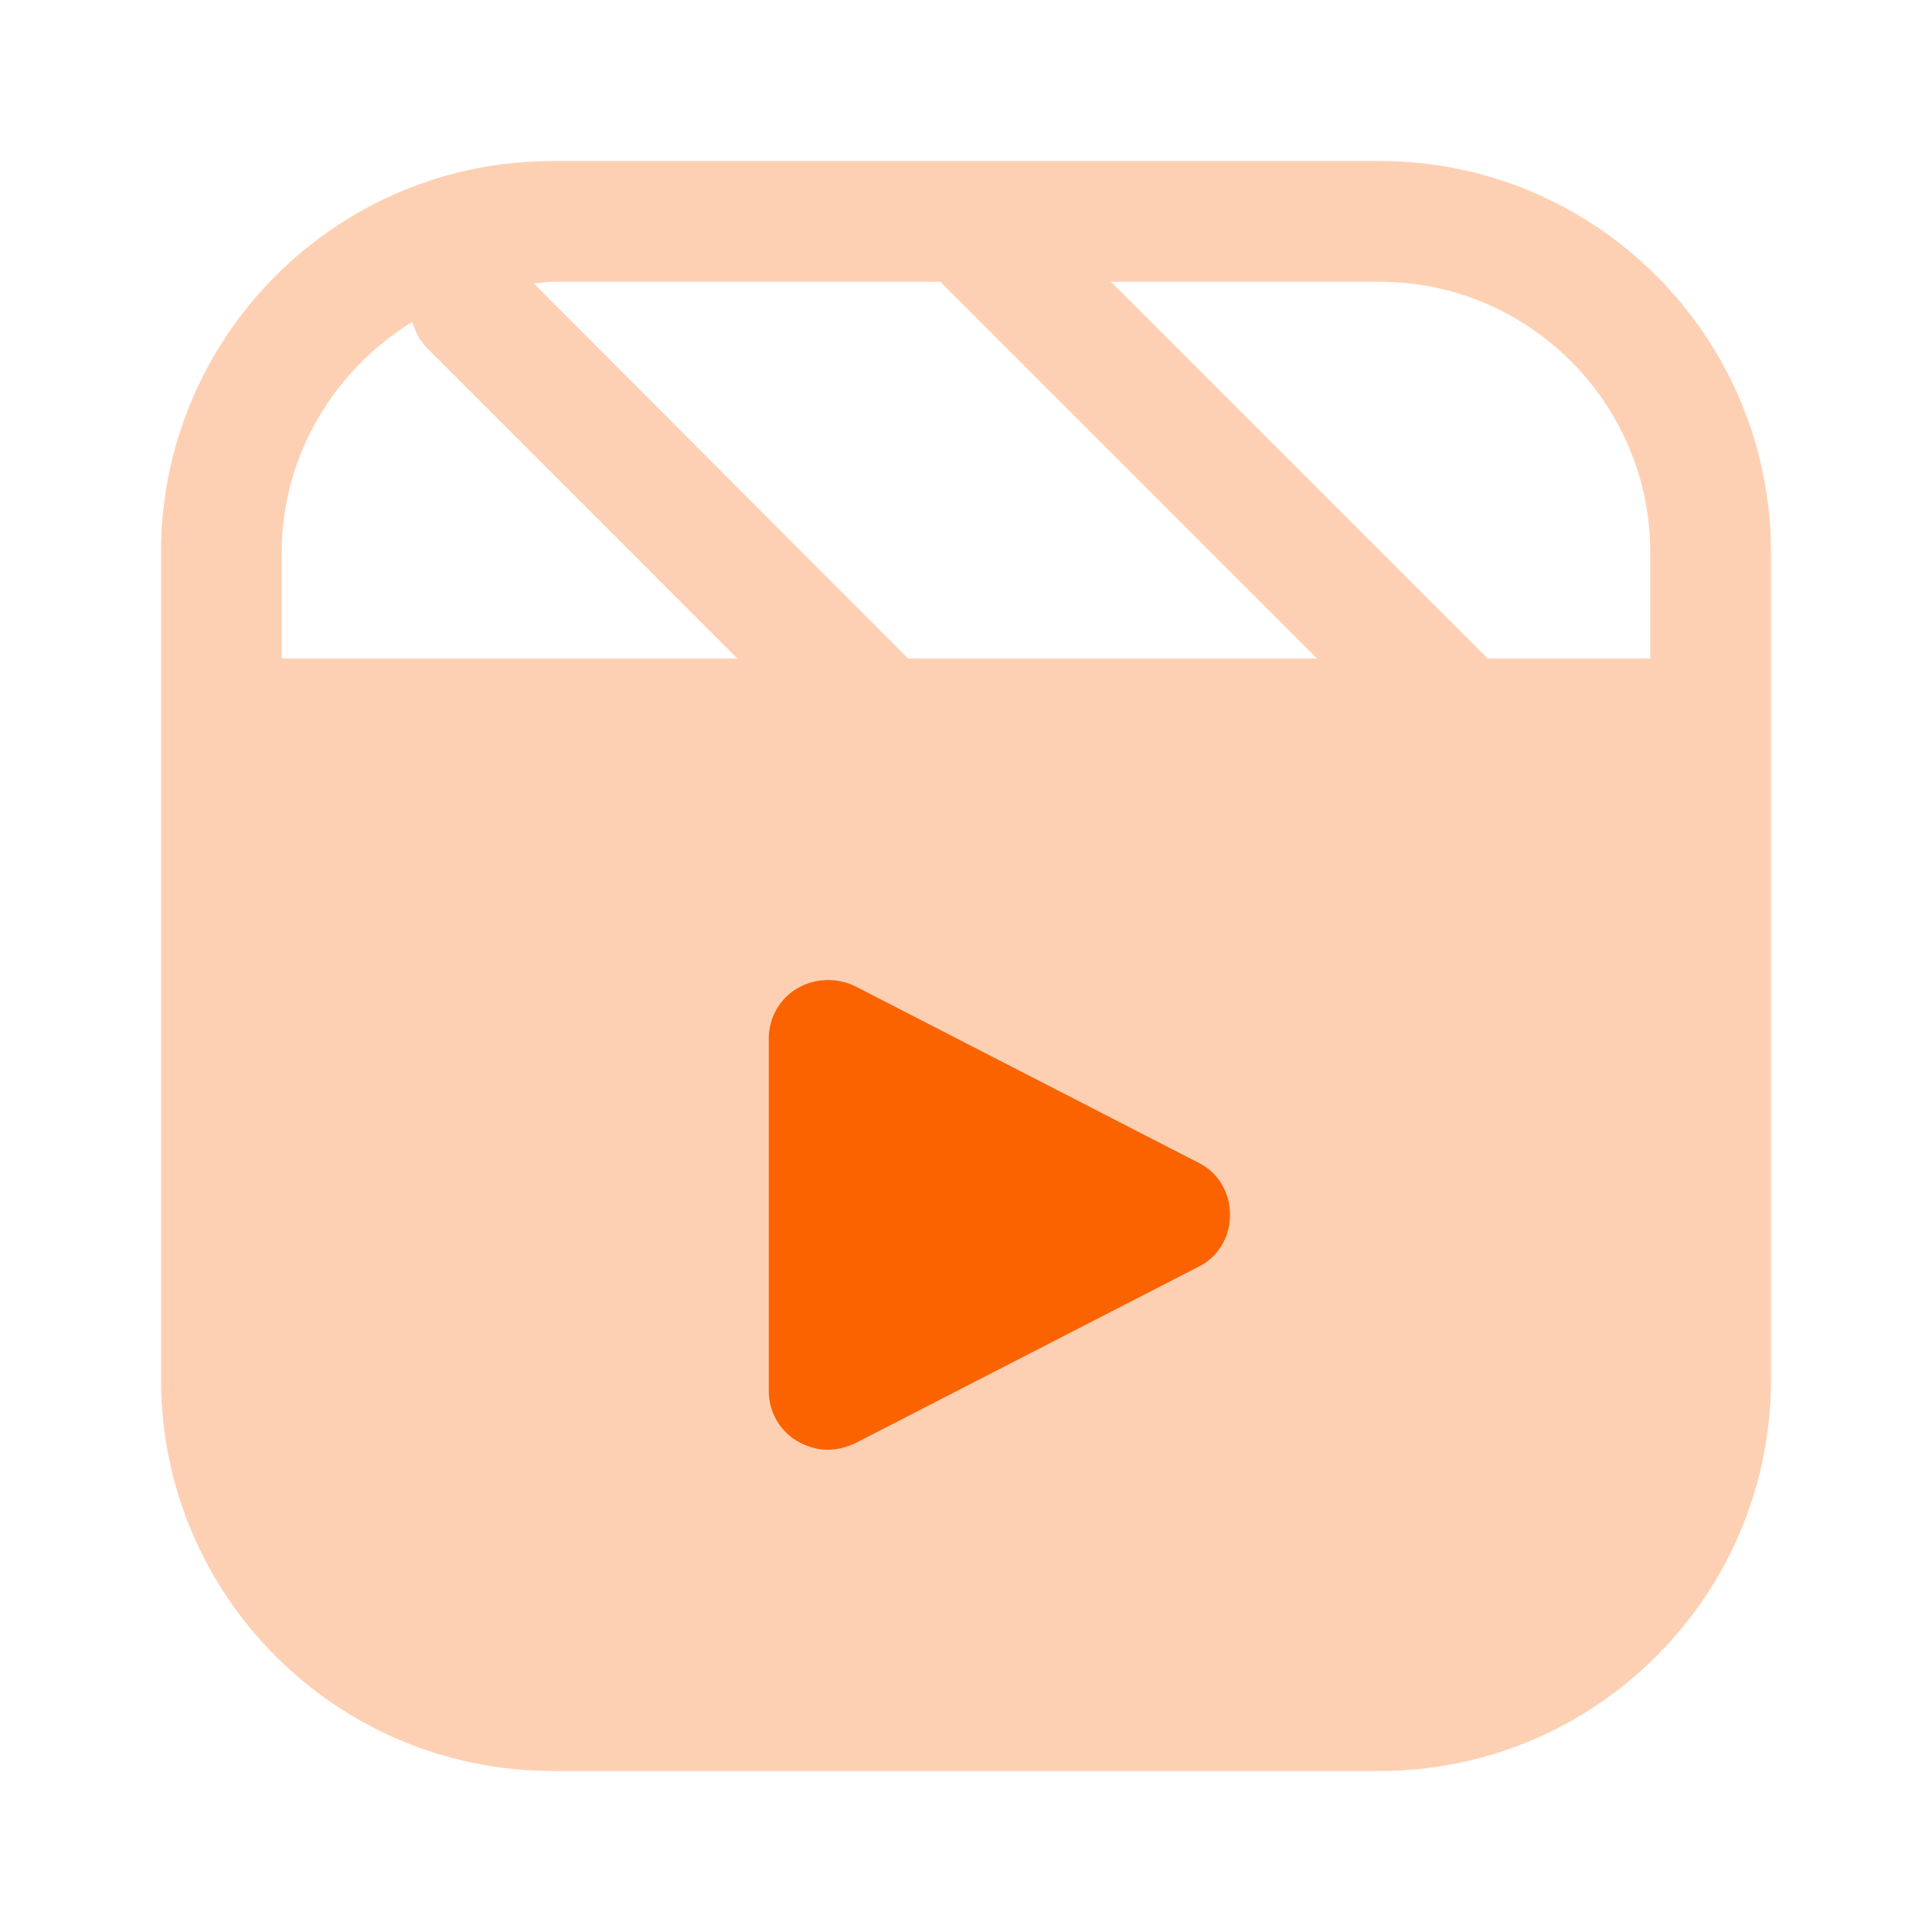 <?xml version="1.0" encoding="UTF-8"?>
<svg width="32px" height="32px" viewBox="0 0 32 32" version="1.1" xmlns="http://www.w3.org/2000/svg" xmlns:xlink="http://www.w3.org/1999/xlink">
    <title>Instagram Reels</title>
    <g id="网红详情页" stroke="none" stroke-width="1" fill="none" fill-rule="evenodd">
        <g id="TT-Overview" transform="translate(-1060, -1971)">
            <g id="Ad-videos" transform="translate(264, 1915)">
                <g id="编组-56备份" transform="translate(764, 24)">
                    <g id="编组-34" transform="translate(16, 16)">
                        <g id="Instagram-Reels" transform="translate(16, 16)">
                            <path d="M32,0 L32,32 L0,32 L0,0 L32,0 Z" id="Vector"></path>
                            <path d="M9.147,2.667 C5.573,2.667 2.667,5.573 2.667,9.147 L2.667,22.853 C2.667,26.427 5.573,29.333 9.147,29.333 L22.853,29.333 C26.427,29.333 29.333,26.427 29.333,22.853 L29.333,9.147 C29.333,5.573 26.427,2.667 22.853,2.667 L9.147,2.667 Z M4.667,9.147 C4.667,7.533 5.547,6.12 6.827,5.333 C6.88,5.493 6.947,5.64 7.067,5.76 L12.213,10.907 L4.667,10.907 L4.667,9.147 Z M8.84,4.693 C8.933,4.693 9.04,4.667 9.147,4.667 L15.573,4.667 L21.813,10.907 L15.04,10.907 L8.84,4.693 Z M24.64,10.907 L18.4,4.667 L22.853,4.667 C25.32,4.667 27.333,6.68 27.333,9.147 L27.333,10.907 L24.64,10.907 Z" id="Vector" fill="#FA6300" opacity="0.3"></path>
                            <path d="M14.16,23.907 C14.013,23.973 13.867,24.013 13.707,24.013 C13.533,24.013 13.36,23.96 13.2,23.867 C12.907,23.693 12.733,23.373 12.733,23.04 L12.733,17.2 C12.733,16.867 12.907,16.547 13.2,16.373 C13.493,16.2 13.853,16.187 14.16,16.333 L19.84,19.253 C20.173,19.413 20.373,19.747 20.373,20.12 C20.373,20.493 20.173,20.827 19.84,20.987 L14.16,23.907 Z" id="Vector" fill="#FA6300"></path>
                        </g>
                    </g>
                </g>
            </g>
        </g>
    </g>
</svg>